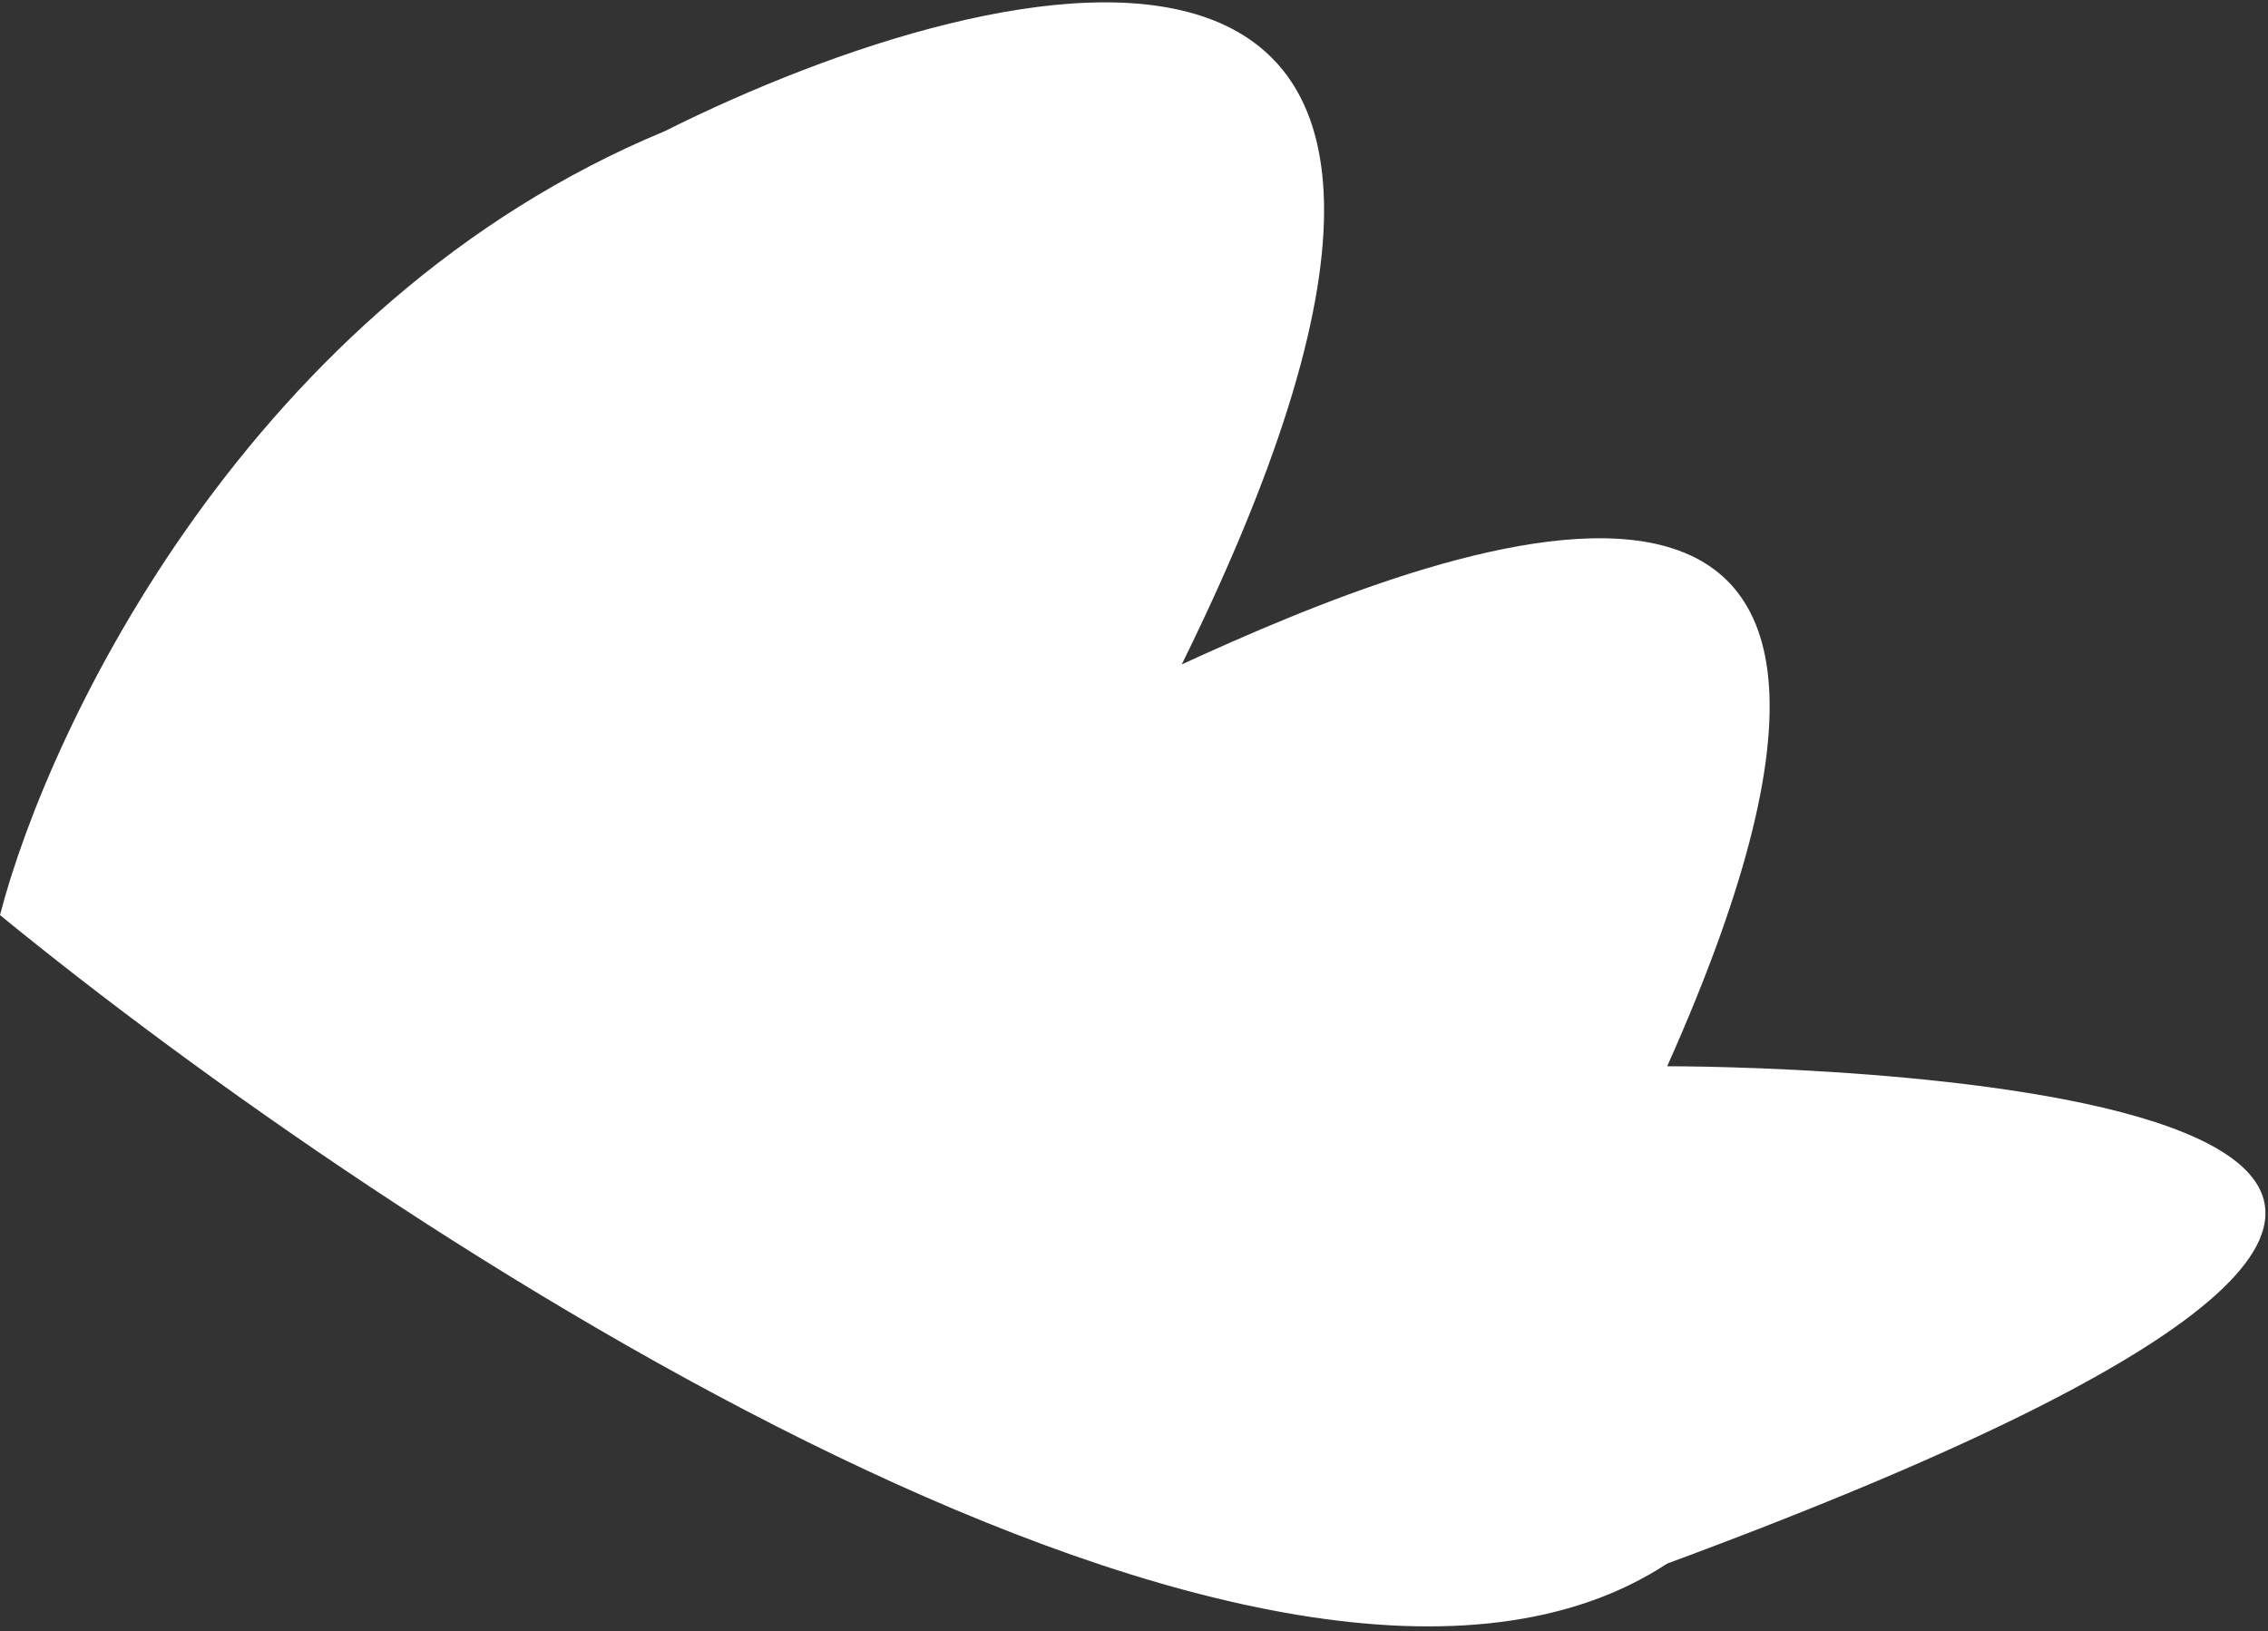 <?xml version="1.0" encoding="UTF-8"?> <svg xmlns="http://www.w3.org/2000/svg" width="285" height="205" viewBox="0 0 285 205" fill="none"><rect x="0" y="0" width="285" height="205" fill="#333333" stroke="none"/><path d="M148.5 83.499C200.5 -22.101 126.833 -5.167 83.5 16.499C31.5 38.099 6.167 91.166 0 115C49.5 155.5 160.7 228.5 209.5 196.5C369 137.5 228 134 209.5 134C251.5 40 180 69 148.5 83.499Z" fill="white"></path></svg> 
